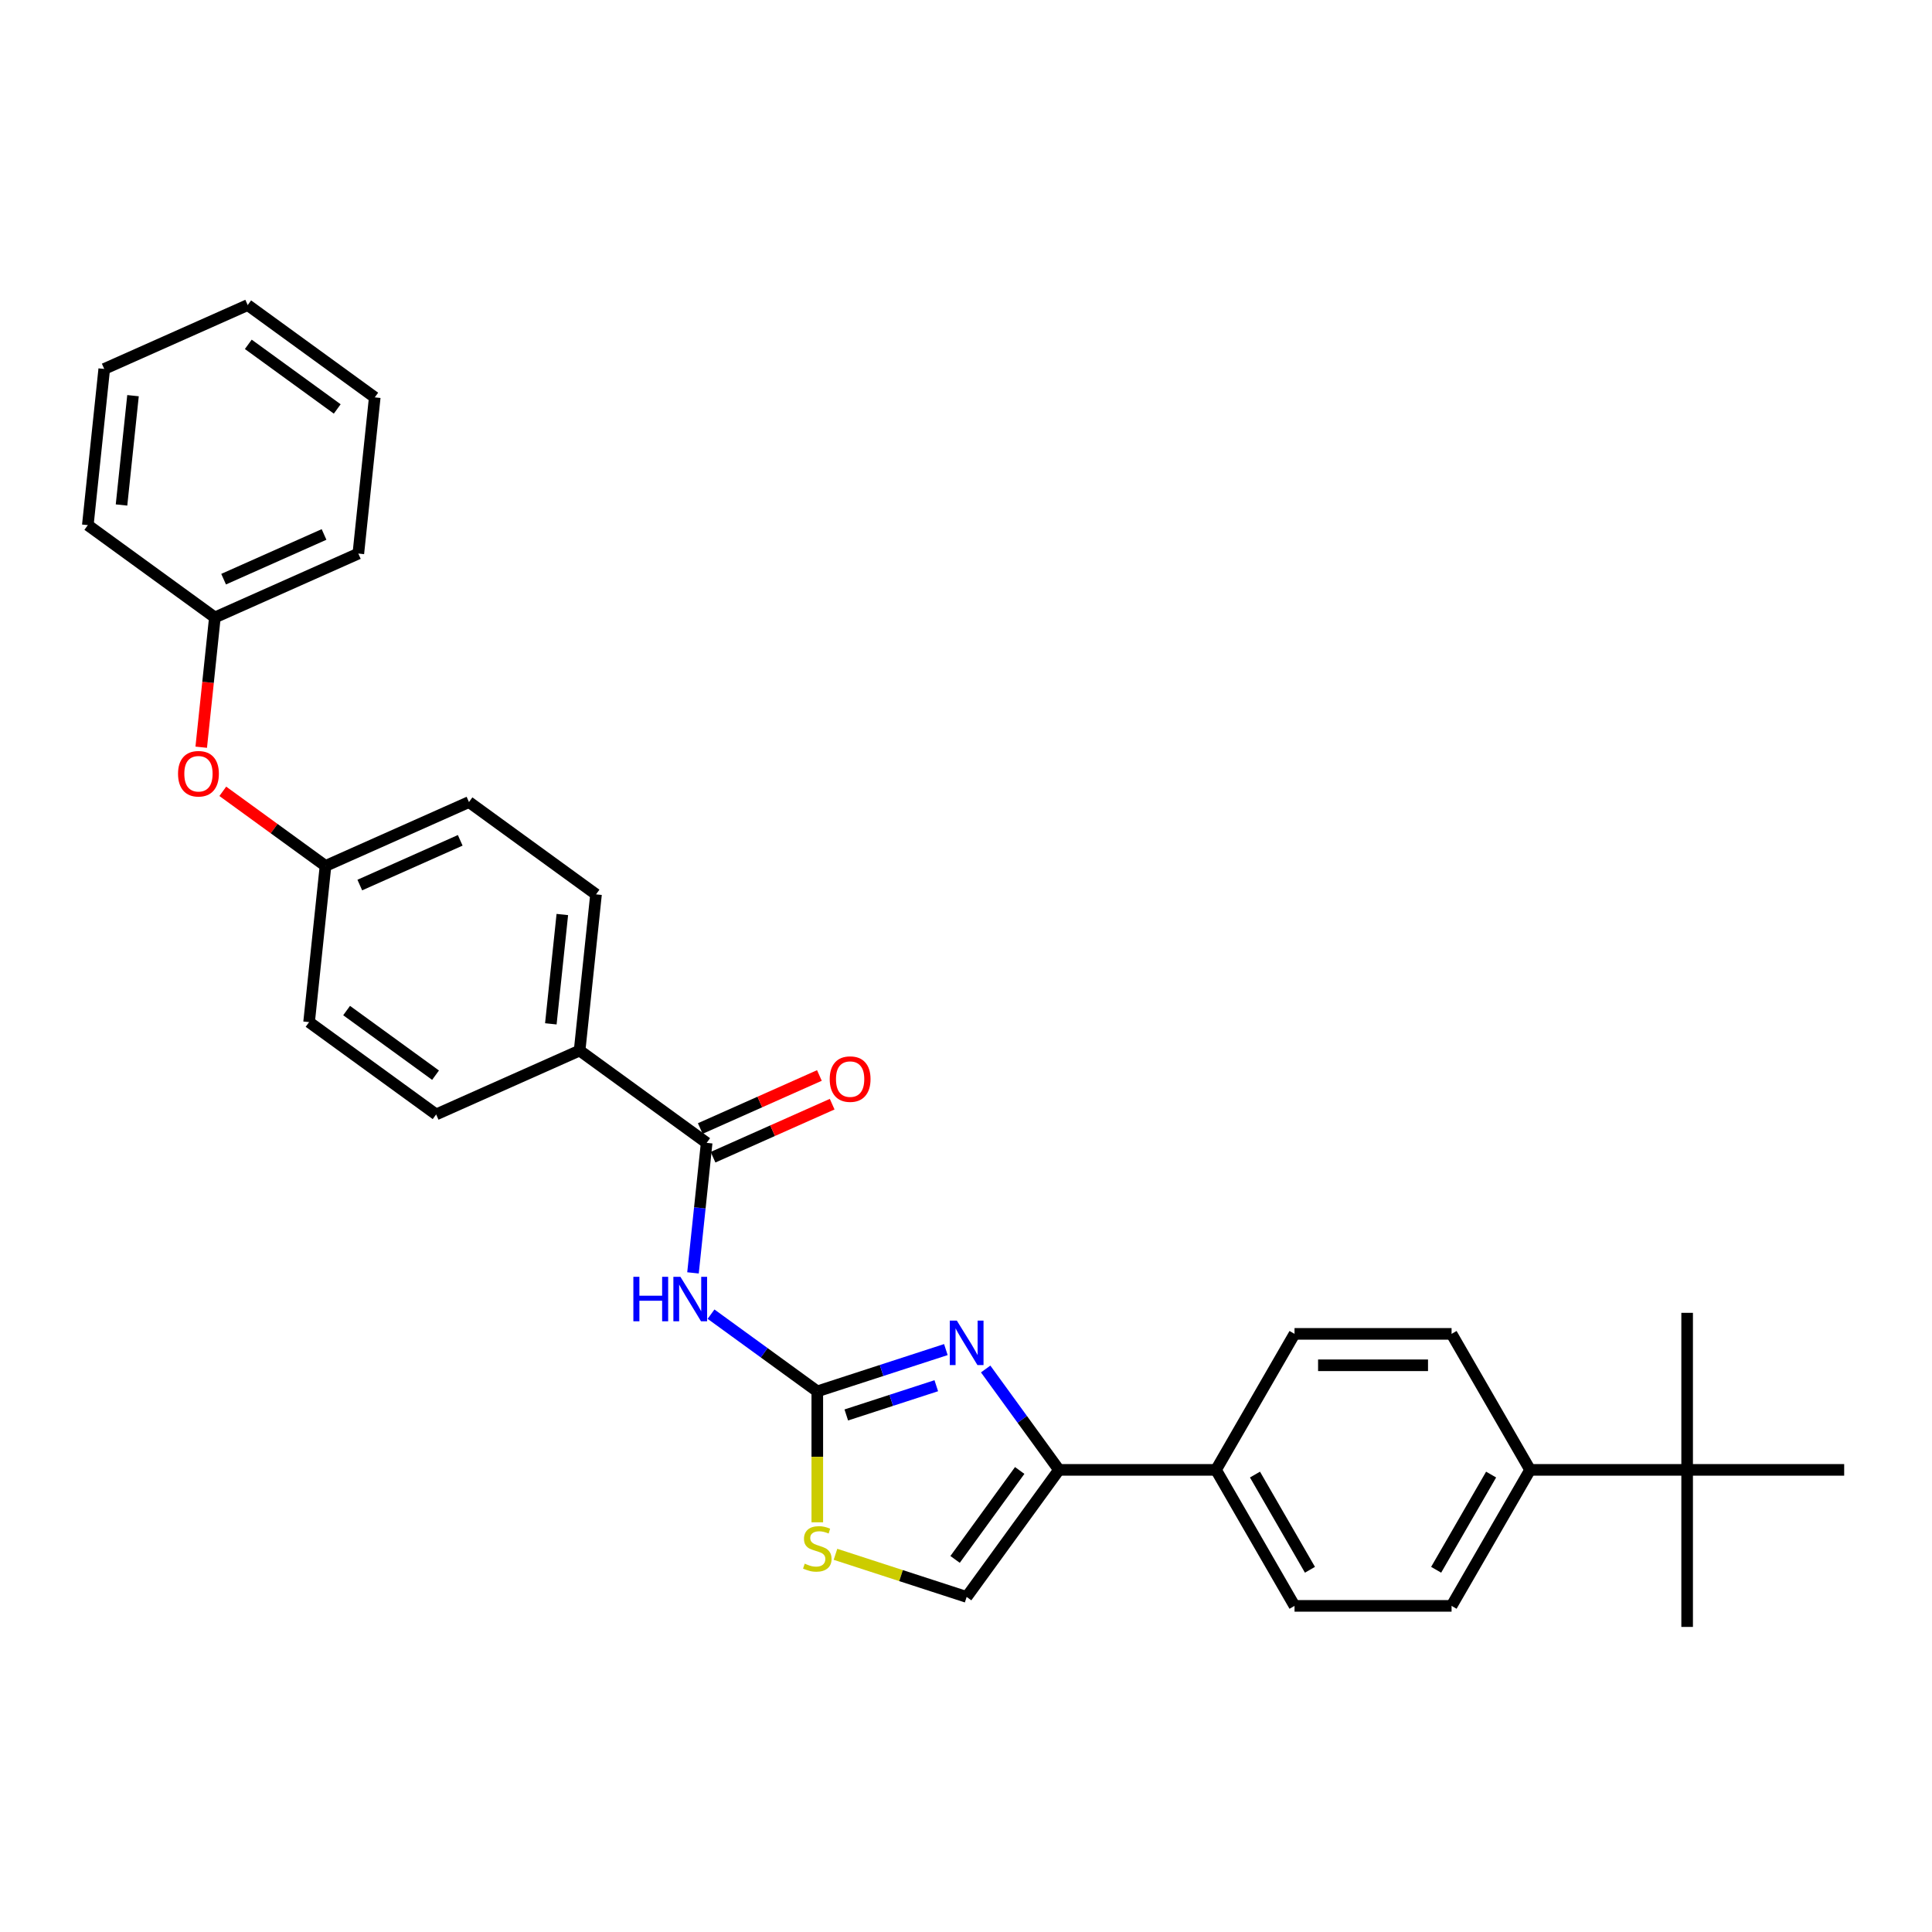 <?xml version='1.0' encoding='iso-8859-1'?>
<svg version='1.1' baseProfile='full'
              xmlns='http://www.w3.org/2000/svg'
                      xmlns:rdkit='http://www.rdkit.org/xml'
                      xmlns:xlink='http://www.w3.org/1999/xlink'
                  xml:space='preserve'
width='1000px' height='1000px' viewBox='0 0 1000 1000'>
<!-- END OF HEADER -->
<rect style='opacity:1.0;fill:#FFFFFF;stroke:none' width='1000' height='1000' x='0' y='0'> </rect>
<path class='bond-0' d='M 423.031,720.163 L 456.303,709.352' style='fill:none;fill-rule:evenodd;stroke:#000000;stroke-width:6px;stroke-linecap:butt;stroke-linejoin:miter;stroke-opacity:1' />
<path class='bond-0' d='M 456.303,709.352 L 489.576,698.541' style='fill:none;fill-rule:evenodd;stroke:#0000FF;stroke-width:6px;stroke-linecap:butt;stroke-linejoin:miter;stroke-opacity:1' />
<path class='bond-0' d='M 438.036,732.381 L 461.327,724.814' style='fill:none;fill-rule:evenodd;stroke:#000000;stroke-width:6px;stroke-linecap:butt;stroke-linejoin:miter;stroke-opacity:1' />
<path class='bond-0' d='M 461.327,724.814 L 484.618,717.246' style='fill:none;fill-rule:evenodd;stroke:#0000FF;stroke-width:6px;stroke-linecap:butt;stroke-linejoin:miter;stroke-opacity:1' />
<path class='bond-1' d='M 423.031,720.163 L 395.531,700.183' style='fill:none;fill-rule:evenodd;stroke:#000000;stroke-width:6px;stroke-linecap:butt;stroke-linejoin:miter;stroke-opacity:1' />
<path class='bond-1' d='M 395.531,700.183 L 368.031,680.204' style='fill:none;fill-rule:evenodd;stroke:#0000FF;stroke-width:6px;stroke-linecap:butt;stroke-linejoin:miter;stroke-opacity:1' />
<path class='bond-4' d='M 423.031,720.163 L 423.031,754.051' style='fill:none;fill-rule:evenodd;stroke:#000000;stroke-width:6px;stroke-linecap:butt;stroke-linejoin:miter;stroke-opacity:1' />
<path class='bond-4' d='M 423.031,754.051 L 423.031,787.939' style='fill:none;fill-rule:evenodd;stroke:#CCCC00;stroke-width:6px;stroke-linecap:butt;stroke-linejoin:miter;stroke-opacity:1' />
<path class='bond-2' d='M 510.177,708.587 L 529.147,734.696' style='fill:none;fill-rule:evenodd;stroke:#0000FF;stroke-width:6px;stroke-linecap:butt;stroke-linejoin:miter;stroke-opacity:1' />
<path class='bond-2' d='M 529.147,734.696 L 548.117,760.806' style='fill:none;fill-rule:evenodd;stroke:#000000;stroke-width:6px;stroke-linecap:butt;stroke-linejoin:miter;stroke-opacity:1' />
<path class='bond-3' d='M 358.692,658.842 L 362.229,625.193' style='fill:none;fill-rule:evenodd;stroke:#0000FF;stroke-width:6px;stroke-linecap:butt;stroke-linejoin:miter;stroke-opacity:1' />
<path class='bond-3' d='M 362.229,625.193 L 365.766,591.544' style='fill:none;fill-rule:evenodd;stroke:#000000;stroke-width:6px;stroke-linecap:butt;stroke-linejoin:miter;stroke-opacity:1' />
<path class='bond-6' d='M 548.117,760.806 L 629.402,760.806' style='fill:none;fill-rule:evenodd;stroke:#000000;stroke-width:6px;stroke-linecap:butt;stroke-linejoin:miter;stroke-opacity:1' />
<path class='bond-30' d='M 548.117,760.806 L 500.338,826.568' style='fill:none;fill-rule:evenodd;stroke:#000000;stroke-width:6px;stroke-linecap:butt;stroke-linejoin:miter;stroke-opacity:1' />
<path class='bond-30' d='M 527.797,761.114 L 494.352,807.148' style='fill:none;fill-rule:evenodd;stroke:#000000;stroke-width:6px;stroke-linecap:butt;stroke-linejoin:miter;stroke-opacity:1' />
<path class='bond-7' d='M 365.766,591.544 L 300.004,543.765' style='fill:none;fill-rule:evenodd;stroke:#000000;stroke-width:6px;stroke-linecap:butt;stroke-linejoin:miter;stroke-opacity:1' />
<path class='bond-10' d='M 369.072,598.97 L 399.901,585.244' style='fill:none;fill-rule:evenodd;stroke:#000000;stroke-width:6px;stroke-linecap:butt;stroke-linejoin:miter;stroke-opacity:1' />
<path class='bond-10' d='M 399.901,585.244 L 430.731,571.518' style='fill:none;fill-rule:evenodd;stroke:#FF0000;stroke-width:6px;stroke-linecap:butt;stroke-linejoin:miter;stroke-opacity:1' />
<path class='bond-10' d='M 362.46,584.118 L 393.289,570.392' style='fill:none;fill-rule:evenodd;stroke:#000000;stroke-width:6px;stroke-linecap:butt;stroke-linejoin:miter;stroke-opacity:1' />
<path class='bond-10' d='M 393.289,570.392 L 424.119,556.666' style='fill:none;fill-rule:evenodd;stroke:#FF0000;stroke-width:6px;stroke-linecap:butt;stroke-linejoin:miter;stroke-opacity:1' />
<path class='bond-5' d='M 432.444,804.507 L 466.391,815.537' style='fill:none;fill-rule:evenodd;stroke:#CCCC00;stroke-width:6px;stroke-linecap:butt;stroke-linejoin:miter;stroke-opacity:1' />
<path class='bond-5' d='M 466.391,815.537 L 500.338,826.568' style='fill:none;fill-rule:evenodd;stroke:#000000;stroke-width:6px;stroke-linecap:butt;stroke-linejoin:miter;stroke-opacity:1' />
<path class='bond-11' d='M 629.402,760.806 L 670.045,690.41' style='fill:none;fill-rule:evenodd;stroke:#000000;stroke-width:6px;stroke-linecap:butt;stroke-linejoin:miter;stroke-opacity:1' />
<path class='bond-12' d='M 629.402,760.806 L 670.045,831.202' style='fill:none;fill-rule:evenodd;stroke:#000000;stroke-width:6px;stroke-linecap:butt;stroke-linejoin:miter;stroke-opacity:1' />
<path class='bond-12' d='M 649.578,763.237 L 678.028,812.514' style='fill:none;fill-rule:evenodd;stroke:#000000;stroke-width:6px;stroke-linecap:butt;stroke-linejoin:miter;stroke-opacity:1' />
<path class='bond-16' d='M 300.004,543.765 L 308.501,462.925' style='fill:none;fill-rule:evenodd;stroke:#000000;stroke-width:6px;stroke-linecap:butt;stroke-linejoin:miter;stroke-opacity:1' />
<path class='bond-16' d='M 285.111,529.94 L 291.058,473.352' style='fill:none;fill-rule:evenodd;stroke:#000000;stroke-width:6px;stroke-linecap:butt;stroke-linejoin:miter;stroke-opacity:1' />
<path class='bond-17' d='M 300.004,543.765 L 225.746,576.827' style='fill:none;fill-rule:evenodd;stroke:#000000;stroke-width:6px;stroke-linecap:butt;stroke-linejoin:miter;stroke-opacity:1' />
<path class='bond-8' d='M 873.26,760.806 L 791.974,760.806' style='fill:none;fill-rule:evenodd;stroke:#000000;stroke-width:6px;stroke-linecap:butt;stroke-linejoin:miter;stroke-opacity:1' />
<path class='bond-22' d='M 873.26,760.806 L 873.26,842.092' style='fill:none;fill-rule:evenodd;stroke:#000000;stroke-width:6px;stroke-linecap:butt;stroke-linejoin:miter;stroke-opacity:1' />
<path class='bond-23' d='M 873.26,760.806 L 873.26,679.52' style='fill:none;fill-rule:evenodd;stroke:#000000;stroke-width:6px;stroke-linecap:butt;stroke-linejoin:miter;stroke-opacity:1' />
<path class='bond-24' d='M 873.26,760.806 L 954.545,760.806' style='fill:none;fill-rule:evenodd;stroke:#000000;stroke-width:6px;stroke-linecap:butt;stroke-linejoin:miter;stroke-opacity:1' />
<path class='bond-9' d='M 791.974,760.806 L 751.331,831.202' style='fill:none;fill-rule:evenodd;stroke:#000000;stroke-width:6px;stroke-linecap:butt;stroke-linejoin:miter;stroke-opacity:1' />
<path class='bond-9' d='M 771.798,763.237 L 743.348,812.514' style='fill:none;fill-rule:evenodd;stroke:#000000;stroke-width:6px;stroke-linecap:butt;stroke-linejoin:miter;stroke-opacity:1' />
<path class='bond-32' d='M 791.974,760.806 L 751.331,690.41' style='fill:none;fill-rule:evenodd;stroke:#000000;stroke-width:6px;stroke-linecap:butt;stroke-linejoin:miter;stroke-opacity:1' />
<path class='bond-13' d='M 670.045,690.41 L 751.331,690.41' style='fill:none;fill-rule:evenodd;stroke:#000000;stroke-width:6px;stroke-linecap:butt;stroke-linejoin:miter;stroke-opacity:1' />
<path class='bond-13' d='M 682.238,706.668 L 739.138,706.668' style='fill:none;fill-rule:evenodd;stroke:#000000;stroke-width:6px;stroke-linecap:butt;stroke-linejoin:miter;stroke-opacity:1' />
<path class='bond-14' d='M 670.045,831.202 L 751.331,831.202' style='fill:none;fill-rule:evenodd;stroke:#000000;stroke-width:6px;stroke-linecap:butt;stroke-linejoin:miter;stroke-opacity:1' />
<path class='bond-15' d='M 115.319,409.584 L 141.9,428.896' style='fill:none;fill-rule:evenodd;stroke:#FF0000;stroke-width:6px;stroke-linecap:butt;stroke-linejoin:miter;stroke-opacity:1' />
<path class='bond-15' d='M 141.9,428.896 L 168.481,448.208' style='fill:none;fill-rule:evenodd;stroke:#000000;stroke-width:6px;stroke-linecap:butt;stroke-linejoin:miter;stroke-opacity:1' />
<path class='bond-21' d='M 104.156,386.757 L 107.686,353.173' style='fill:none;fill-rule:evenodd;stroke:#FF0000;stroke-width:6px;stroke-linecap:butt;stroke-linejoin:miter;stroke-opacity:1' />
<path class='bond-21' d='M 107.686,353.173 L 111.216,319.589' style='fill:none;fill-rule:evenodd;stroke:#000000;stroke-width:6px;stroke-linecap:butt;stroke-linejoin:miter;stroke-opacity:1' />
<path class='bond-20' d='M 308.501,462.925 L 242.739,415.146' style='fill:none;fill-rule:evenodd;stroke:#000000;stroke-width:6px;stroke-linecap:butt;stroke-linejoin:miter;stroke-opacity:1' />
<path class='bond-19' d='M 225.746,576.827 L 159.984,529.049' style='fill:none;fill-rule:evenodd;stroke:#000000;stroke-width:6px;stroke-linecap:butt;stroke-linejoin:miter;stroke-opacity:1' />
<path class='bond-19' d='M 225.437,556.508 L 179.404,523.063' style='fill:none;fill-rule:evenodd;stroke:#000000;stroke-width:6px;stroke-linecap:butt;stroke-linejoin:miter;stroke-opacity:1' />
<path class='bond-18' d='M 168.481,448.208 L 159.984,529.049' style='fill:none;fill-rule:evenodd;stroke:#000000;stroke-width:6px;stroke-linecap:butt;stroke-linejoin:miter;stroke-opacity:1' />
<path class='bond-31' d='M 168.481,448.208 L 242.739,415.146' style='fill:none;fill-rule:evenodd;stroke:#000000;stroke-width:6px;stroke-linecap:butt;stroke-linejoin:miter;stroke-opacity:1' />
<path class='bond-31' d='M 186.232,458.101 L 238.213,434.957' style='fill:none;fill-rule:evenodd;stroke:#000000;stroke-width:6px;stroke-linecap:butt;stroke-linejoin:miter;stroke-opacity:1' />
<path class='bond-25' d='M 111.216,319.589 L 185.474,286.527' style='fill:none;fill-rule:evenodd;stroke:#000000;stroke-width:6px;stroke-linecap:butt;stroke-linejoin:miter;stroke-opacity:1' />
<path class='bond-25' d='M 115.742,299.778 L 167.723,276.635' style='fill:none;fill-rule:evenodd;stroke:#000000;stroke-width:6px;stroke-linecap:butt;stroke-linejoin:miter;stroke-opacity:1' />
<path class='bond-26' d='M 111.216,319.589 L 45.455,271.811' style='fill:none;fill-rule:evenodd;stroke:#000000;stroke-width:6px;stroke-linecap:butt;stroke-linejoin:miter;stroke-opacity:1' />
<path class='bond-28' d='M 185.474,286.527 L 193.971,205.687' style='fill:none;fill-rule:evenodd;stroke:#000000;stroke-width:6px;stroke-linecap:butt;stroke-linejoin:miter;stroke-opacity:1' />
<path class='bond-27' d='M 45.455,271.811 L 53.951,190.97' style='fill:none;fill-rule:evenodd;stroke:#000000;stroke-width:6px;stroke-linecap:butt;stroke-linejoin:miter;stroke-opacity:1' />
<path class='bond-27' d='M 62.897,261.384 L 68.845,204.796' style='fill:none;fill-rule:evenodd;stroke:#000000;stroke-width:6px;stroke-linecap:butt;stroke-linejoin:miter;stroke-opacity:1' />
<path class='bond-29' d='M 53.951,190.97 L 128.209,157.908' style='fill:none;fill-rule:evenodd;stroke:#000000;stroke-width:6px;stroke-linecap:butt;stroke-linejoin:miter;stroke-opacity:1' />
<path class='bond-33' d='M 193.971,205.687 L 128.209,157.908' style='fill:none;fill-rule:evenodd;stroke:#000000;stroke-width:6px;stroke-linecap:butt;stroke-linejoin:miter;stroke-opacity:1' />
<path class='bond-33' d='M 174.551,211.672 L 128.518,178.227' style='fill:none;fill-rule:evenodd;stroke:#000000;stroke-width:6px;stroke-linecap:butt;stroke-linejoin:miter;stroke-opacity:1' />
<path  class='atom-1' d='M 495.25 683.534
L 502.793 695.727
Q 503.541 696.93, 504.744 699.109
Q 505.947 701.287, 506.012 701.417
L 506.012 683.534
L 509.068 683.534
L 509.068 706.554
L 505.914 706.554
L 497.818 693.224
Q 496.875 691.663, 495.867 689.875
Q 494.892 688.086, 494.599 687.534
L 494.599 706.554
L 491.608 706.554
L 491.608 683.534
L 495.25 683.534
' fill='#0000FF'/>
<path  class='atom-2' d='M 327.827 660.874
L 330.949 660.874
L 330.949 670.661
L 342.719 670.661
L 342.719 660.874
L 345.84 660.874
L 345.84 683.895
L 342.719 683.895
L 342.719 673.262
L 330.949 673.262
L 330.949 683.895
L 327.827 683.895
L 327.827 660.874
' fill='#0000FF'/>
<path  class='atom-2' d='M 352.181 660.874
L 359.724 673.067
Q 360.472 674.27, 361.675 676.449
Q 362.878 678.627, 362.943 678.757
L 362.943 660.874
L 365.999 660.874
L 365.999 683.895
L 362.845 683.895
L 354.749 670.564
Q 353.806 669.003, 352.798 667.215
Q 351.823 665.426, 351.53 664.874
L 351.53 683.895
L 348.539 683.895
L 348.539 660.874
L 352.181 660.874
' fill='#0000FF'/>
<path  class='atom-5' d='M 416.528 809.35
Q 416.788 809.447, 417.861 809.903
Q 418.934 810.358, 420.104 810.65
Q 421.307 810.911, 422.478 810.911
Q 424.656 810.911, 425.924 809.87
Q 427.192 808.797, 427.192 806.944
Q 427.192 805.676, 426.542 804.895
Q 425.924 804.115, 424.949 803.692
Q 423.974 803.27, 422.348 802.782
Q 420.299 802.164, 419.064 801.579
Q 417.861 800.994, 416.983 799.758
Q 416.138 798.523, 416.138 796.442
Q 416.138 793.548, 418.088 791.76
Q 420.072 789.971, 423.974 789.971
Q 426.64 789.971, 429.664 791.239
L 428.916 793.743
Q 426.152 792.605, 424.071 792.605
Q 421.828 792.605, 420.592 793.548
Q 419.357 794.458, 419.389 796.051
Q 419.389 797.287, 420.007 798.035
Q 420.657 798.783, 421.567 799.205
Q 422.51 799.628, 424.071 800.116
Q 426.152 800.766, 427.388 801.416
Q 428.623 802.067, 429.501 803.4
Q 430.411 804.7, 430.411 806.944
Q 430.411 810.13, 428.265 811.853
Q 426.152 813.544, 422.608 813.544
Q 420.56 813.544, 418.999 813.089
Q 417.471 812.666, 415.65 811.918
L 416.528 809.35
' fill='#CCCC00'/>
<path  class='atom-11' d='M 429.457 558.547
Q 429.457 553.02, 432.188 549.931
Q 434.919 546.842, 440.024 546.842
Q 445.129 546.842, 447.86 549.931
Q 450.591 553.02, 450.591 558.547
Q 450.591 564.14, 447.827 567.326
Q 445.064 570.48, 440.024 570.48
Q 434.952 570.48, 432.188 567.326
Q 429.457 564.172, 429.457 558.547
M 440.024 567.879
Q 443.536 567.879, 445.421 565.538
Q 447.34 563.164, 447.34 558.547
Q 447.34 554.028, 445.421 551.752
Q 443.536 549.443, 440.024 549.443
Q 436.512 549.443, 434.594 551.719
Q 432.708 553.995, 432.708 558.547
Q 432.708 563.197, 434.594 565.538
Q 436.512 567.879, 440.024 567.879
' fill='#FF0000'/>
<path  class='atom-16' d='M 92.152 400.495
Q 92.152 394.967, 94.883 391.878
Q 97.615 388.79, 102.719 388.79
Q 107.824 388.79, 110.555 391.878
Q 113.287 394.967, 113.287 400.495
Q 113.287 406.087, 110.523 409.274
Q 107.759 412.427, 102.719 412.427
Q 97.647 412.427, 94.883 409.274
Q 92.152 406.12, 92.152 400.495
M 102.719 409.826
Q 106.231 409.826, 108.117 407.485
Q 110.035 405.112, 110.035 400.495
Q 110.035 395.975, 108.117 393.699
Q 106.231 391.391, 102.719 391.391
Q 99.208 391.391, 97.29 393.667
Q 95.404 395.943, 95.404 400.495
Q 95.404 405.144, 97.29 407.485
Q 99.208 409.826, 102.719 409.826
' fill='#FF0000'/>
</svg>
